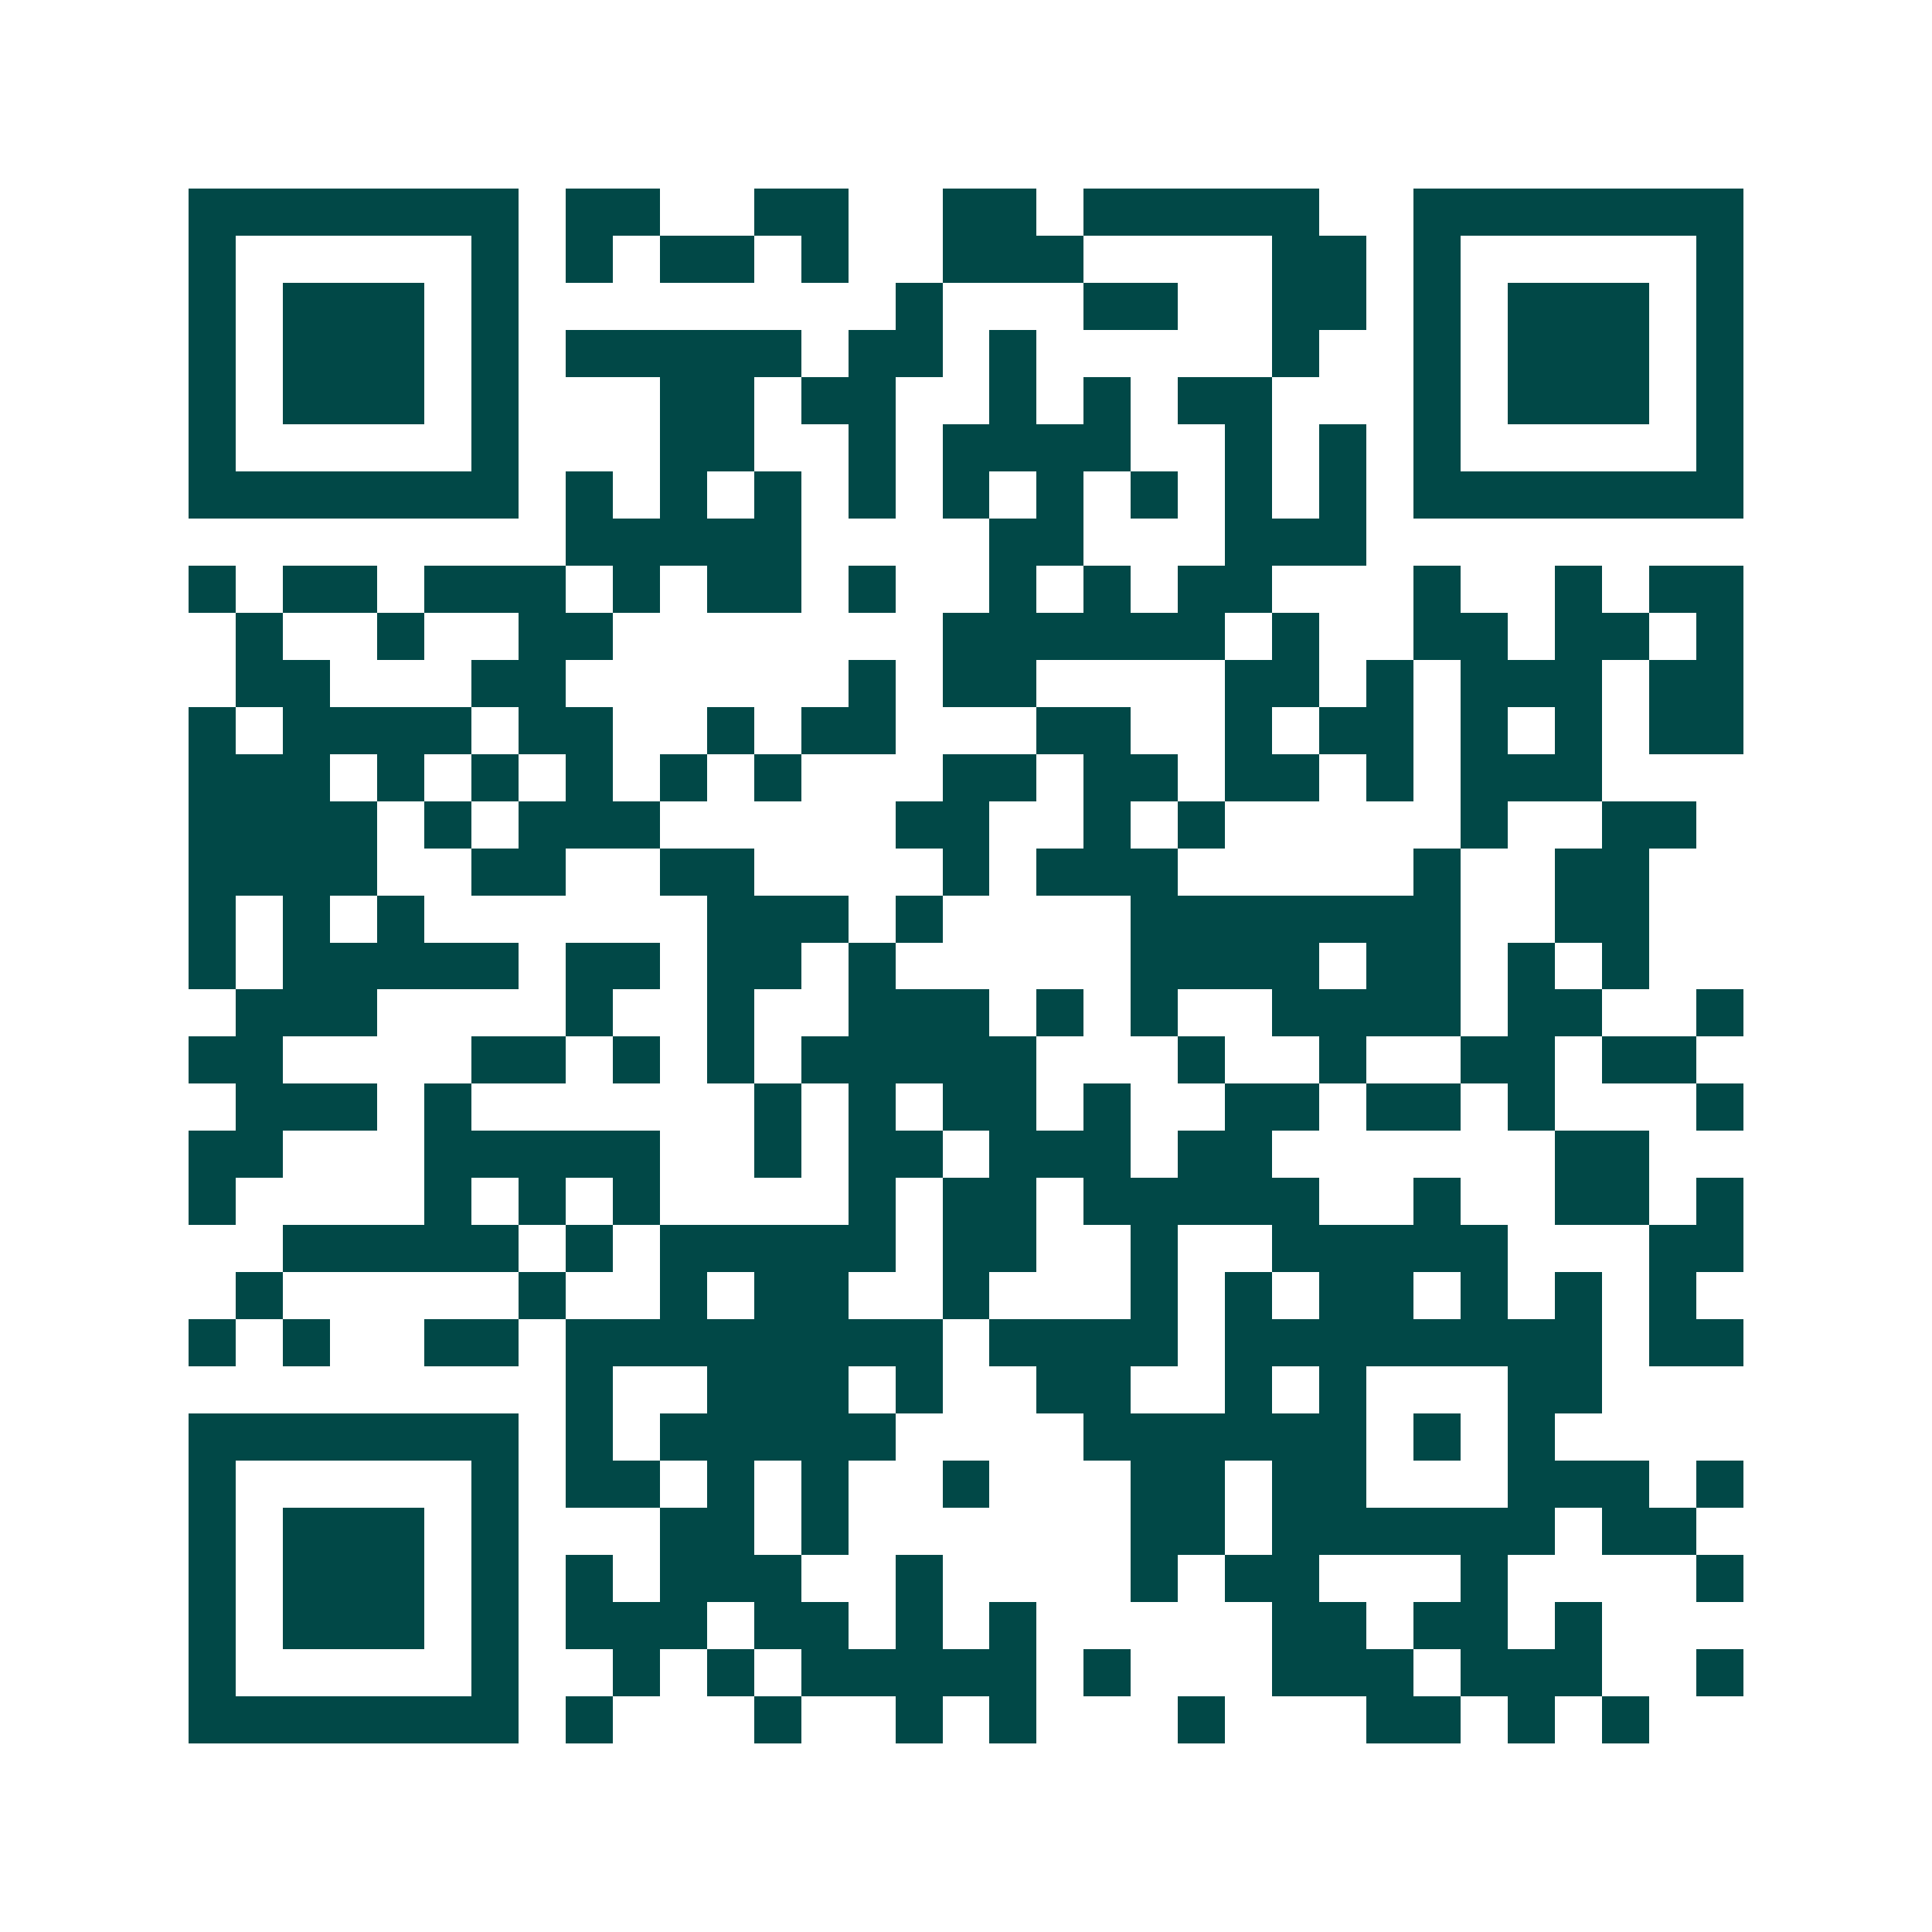 <svg xmlns="http://www.w3.org/2000/svg" width="200" height="200" viewBox="0 0 41 41" shape-rendering="crispEdges"><path fill="#ffffff" d="M0 0h41v41H0z"/><path stroke="#014847" d="M4 4.5h7m1 0h2m2 0h2m2 0h2m1 0h5m2 0h7M4 5.5h1m5 0h1m1 0h1m1 0h2m1 0h1m2 0h3m4 0h2m1 0h1m5 0h1M4 6.5h1m1 0h3m1 0h1m8 0h1m3 0h2m2 0h2m1 0h1m1 0h3m1 0h1M4 7.5h1m1 0h3m1 0h1m1 0h5m1 0h2m1 0h1m5 0h1m2 0h1m1 0h3m1 0h1M4 8.5h1m1 0h3m1 0h1m3 0h2m1 0h2m2 0h1m1 0h1m1 0h2m3 0h1m1 0h3m1 0h1M4 9.5h1m5 0h1m3 0h2m2 0h1m1 0h4m2 0h1m1 0h1m1 0h1m5 0h1M4 10.5h7m1 0h1m1 0h1m1 0h1m1 0h1m1 0h1m1 0h1m1 0h1m1 0h1m1 0h1m1 0h7M12 11.5h5m4 0h2m3 0h3M4 12.5h1m1 0h2m1 0h3m1 0h1m1 0h2m1 0h1m2 0h1m1 0h1m1 0h2m3 0h1m2 0h1m1 0h2M5 13.5h1m2 0h1m2 0h2m7 0h6m1 0h1m2 0h2m1 0h2m1 0h1M5 14.5h2m3 0h2m6 0h1m1 0h2m4 0h2m1 0h1m1 0h3m1 0h2M4 15.5h1m1 0h4m1 0h2m2 0h1m1 0h2m3 0h2m2 0h1m1 0h2m1 0h1m1 0h1m1 0h2M4 16.5h3m1 0h1m1 0h1m1 0h1m1 0h1m1 0h1m3 0h2m1 0h2m1 0h2m1 0h1m1 0h3M4 17.5h4m1 0h1m1 0h3m5 0h2m2 0h1m1 0h1m5 0h1m2 0h2M4 18.5h4m2 0h2m2 0h2m4 0h1m1 0h3m5 0h1m2 0h2M4 19.5h1m1 0h1m1 0h1m6 0h3m1 0h1m4 0h7m2 0h2M4 20.5h1m1 0h5m1 0h2m1 0h2m1 0h1m5 0h4m1 0h2m1 0h1m1 0h1M5 21.5h3m4 0h1m2 0h1m2 0h3m1 0h1m1 0h1m2 0h4m1 0h2m2 0h1M4 22.5h2m4 0h2m1 0h1m1 0h1m1 0h5m3 0h1m2 0h1m2 0h2m1 0h2M5 23.5h3m1 0h1m6 0h1m1 0h1m1 0h2m1 0h1m2 0h2m1 0h2m1 0h1m3 0h1M4 24.5h2m3 0h5m2 0h1m1 0h2m1 0h3m1 0h2m6 0h2M4 25.5h1m4 0h1m1 0h1m1 0h1m4 0h1m1 0h2m1 0h5m2 0h1m2 0h2m1 0h1M6 26.5h5m1 0h1m1 0h5m1 0h2m2 0h1m2 0h5m3 0h2M5 27.5h1m5 0h1m2 0h1m1 0h2m2 0h1m3 0h1m1 0h1m1 0h2m1 0h1m1 0h1m1 0h1M4 28.5h1m1 0h1m2 0h2m1 0h8m1 0h4m1 0h8m1 0h2M12 29.5h1m2 0h3m1 0h1m2 0h2m2 0h1m1 0h1m3 0h2M4 30.5h7m1 0h1m1 0h5m4 0h6m1 0h1m1 0h1M4 31.5h1m5 0h1m1 0h2m1 0h1m1 0h1m2 0h1m3 0h2m1 0h2m3 0h3m1 0h1M4 32.5h1m1 0h3m1 0h1m3 0h2m1 0h1m6 0h2m1 0h6m1 0h2M4 33.5h1m1 0h3m1 0h1m1 0h1m1 0h3m2 0h1m4 0h1m1 0h2m3 0h1m4 0h1M4 34.5h1m1 0h3m1 0h1m1 0h3m1 0h2m1 0h1m1 0h1m5 0h2m1 0h2m1 0h1M4 35.5h1m5 0h1m2 0h1m1 0h1m1 0h5m1 0h1m3 0h3m1 0h3m2 0h1M4 36.5h7m1 0h1m3 0h1m2 0h1m1 0h1m3 0h1m3 0h2m1 0h1m1 0h1"/></svg>
